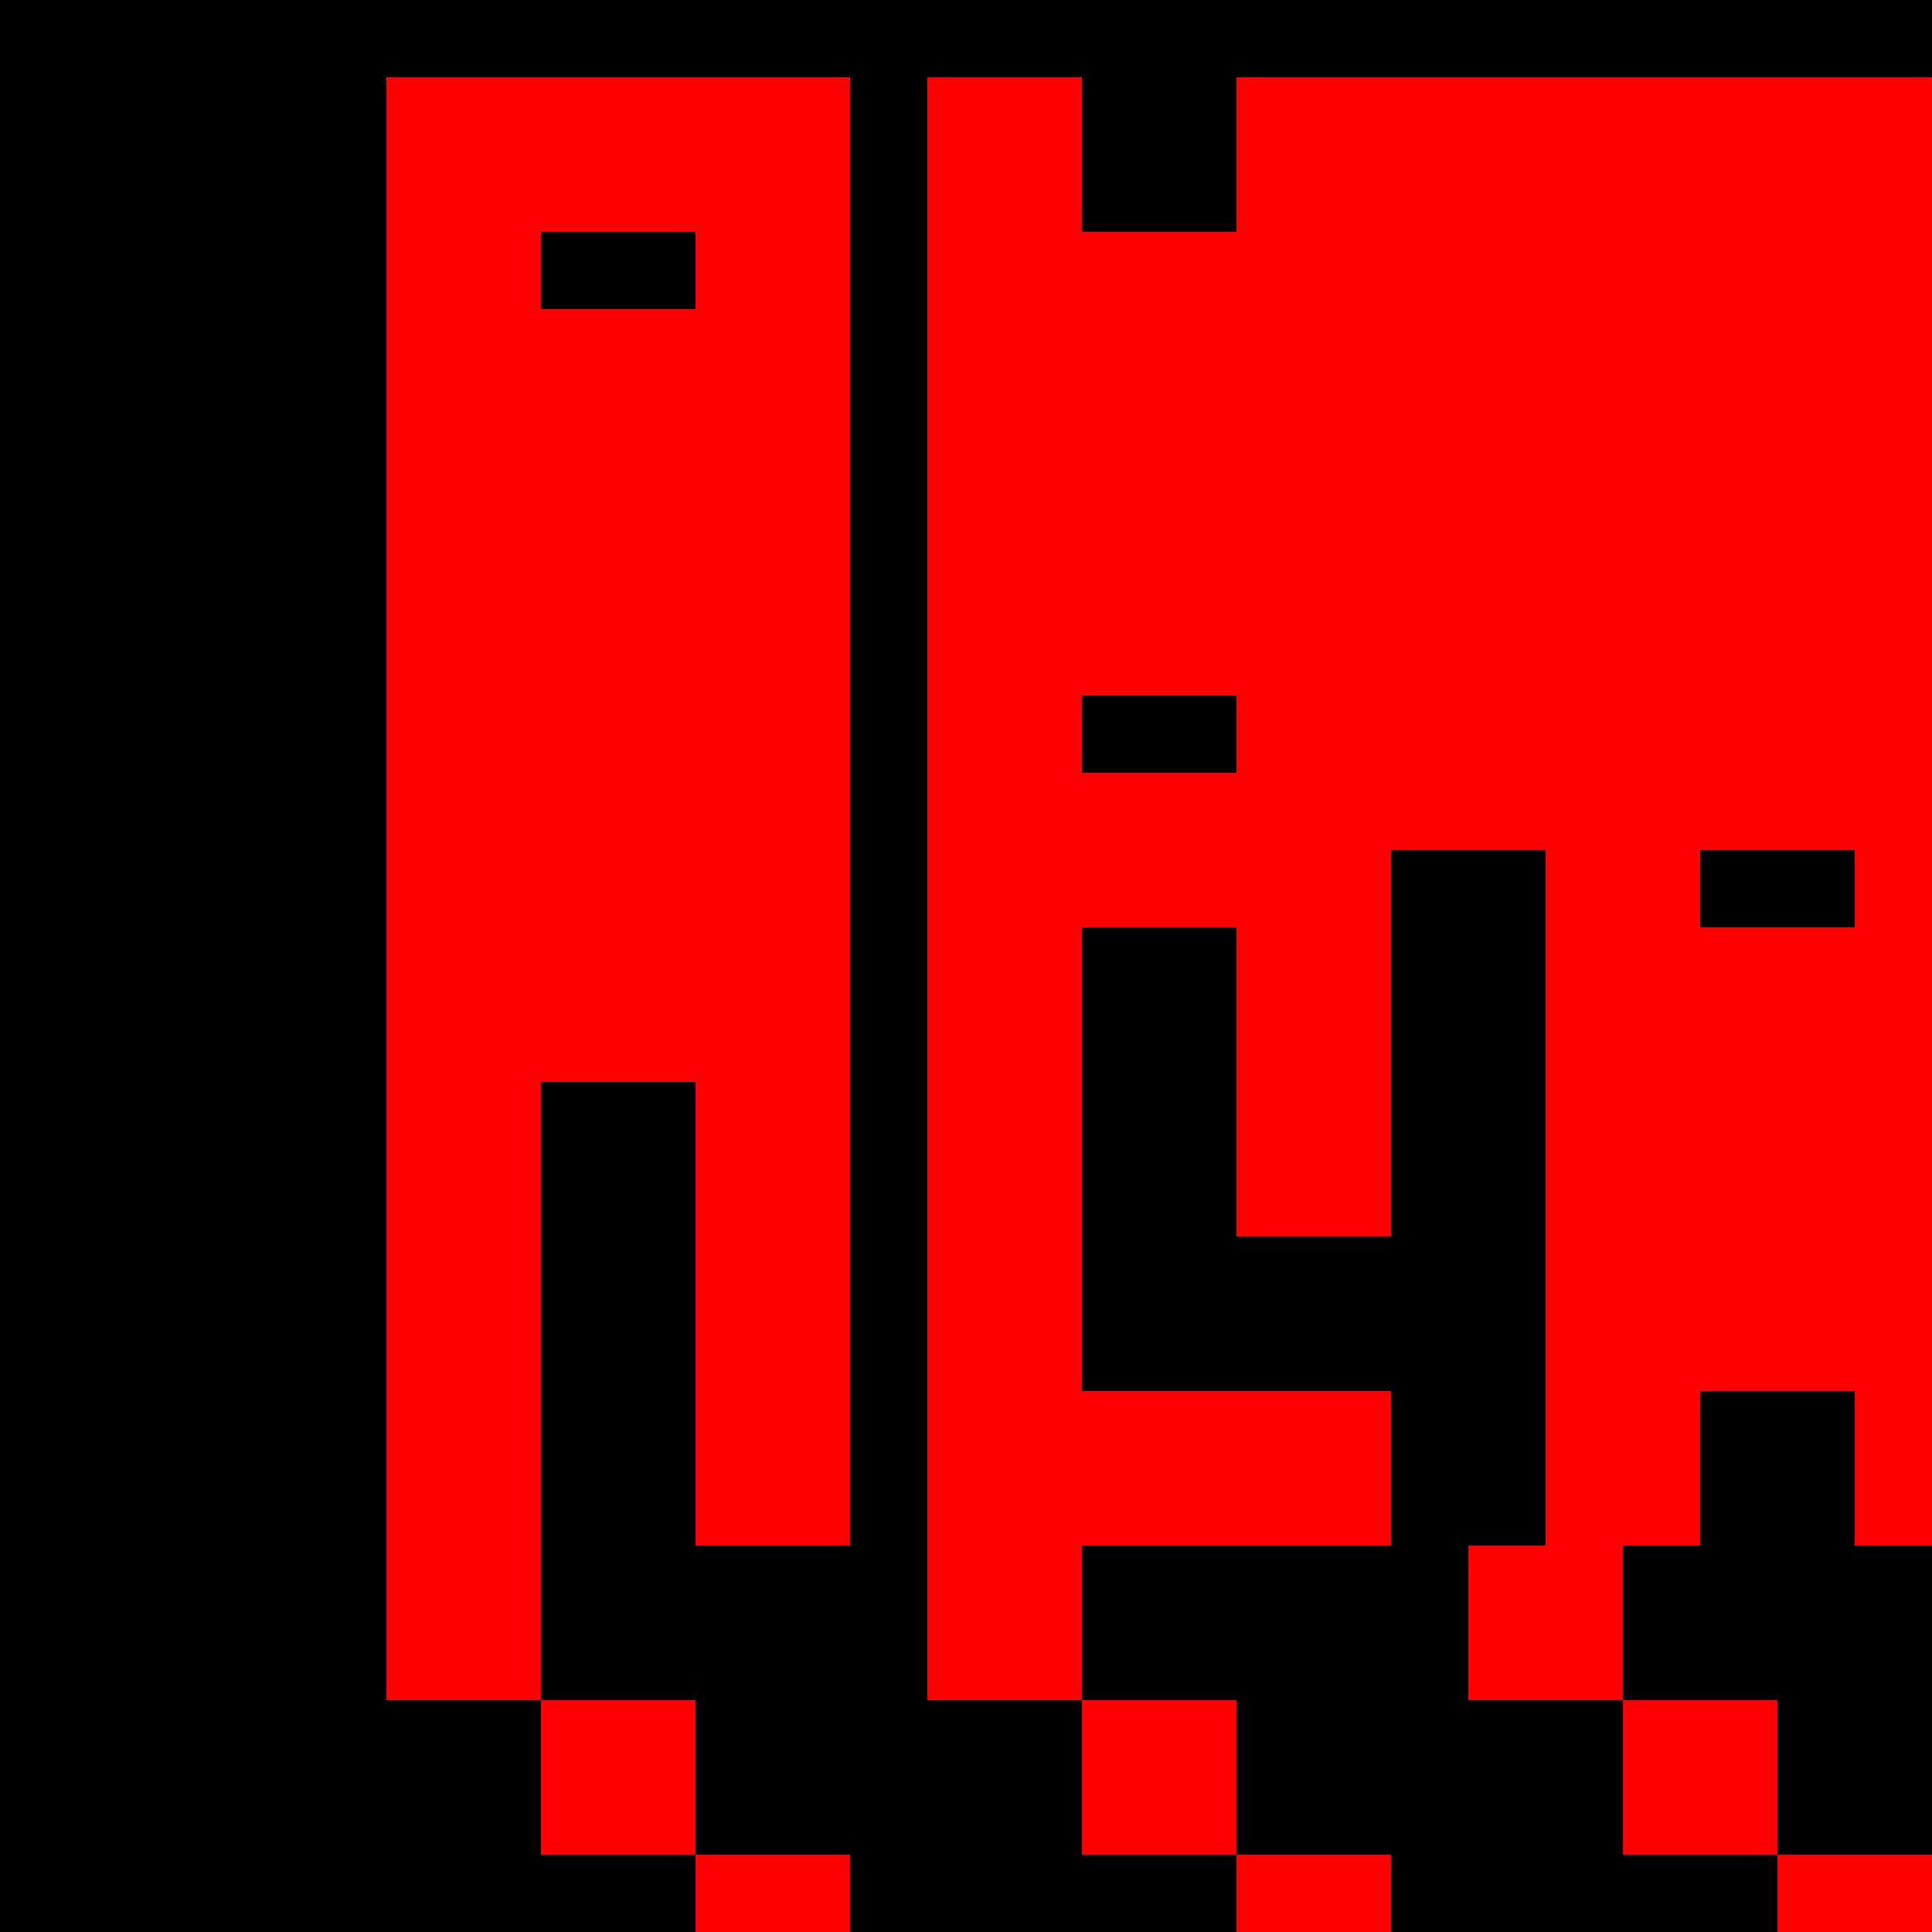 <!--

Generated by DrawGPT.
Free, open source, AI generated images in SVG, PNG, and HTML Canvas format.
https://drawgpt.ai

Created: 2023-11-10T12:02:03.339Z
Link: https://drawgpt.ai/prompt/119326/

-->
<svg xmlns="http://www.w3.org/2000/svg" xmlns:xlink="http://www.w3.org/1999/xlink" width="500" height="500"><defs/><g><rect fill="black" stroke="none" x="0" y="0" width="512" height="512"/><rect fill="red" stroke="none" x="100" y="200" width="40" height="200"/><rect fill="red" stroke="none" x="140" y="200" width="40" height="80"/><rect fill="red" stroke="none" x="180" y="200" width="40" height="200"/><rect fill="red" stroke="none" x="240" y="200" width="40" height="200"/><rect fill="red" stroke="none" x="280" y="200" width="80" height="40"/><rect fill="red" stroke="none" x="280" y="360" width="80" height="40"/><rect fill="red" stroke="none" x="320" y="240" width="40" height="80"/><rect fill="red" stroke="none" x="400" y="200" width="40" height="200"/><rect fill="red" stroke="none" x="440" y="240" width="40" height="120"/><rect fill="red" stroke="none" x="480" y="200" width="40" height="200"/><rect fill="red" stroke="none" x="100" y="20" width="40" height="200"/><rect fill="red" stroke="none" x="140" y="20" width="40" height="40"/><rect fill="red" stroke="none" x="140" y="80" width="40" height="160"/><rect fill="red" stroke="none" x="180" y="20" width="40" height="200"/><rect fill="red" stroke="none" x="140" y="240" width="80" height="40"/><rect fill="red" stroke="none" x="240" y="20" width="40" height="200"/><rect fill="red" stroke="none" x="280" y="60" width="40" height="120"/><rect fill="red" stroke="none" x="320" y="20" width="40" height="200"/><rect fill="red" stroke="none" x="360" y="20" width="40" height="200"/><rect fill="red" stroke="none" x="400" y="20" width="40" height="200"/><rect fill="red" stroke="none" x="440" y="20" width="40" height="200"/><rect fill="red" stroke="none" x="480" y="20" width="40" height="200"/><rect fill="red" stroke="none" x="100" y="400" width="40" height="40"/><rect fill="red" stroke="none" x="140" y="440" width="40" height="40"/><rect fill="red" stroke="none" x="180" y="480" width="40" height="40"/><rect fill="red" stroke="none" x="240" y="400" width="40" height="40"/><rect fill="red" stroke="none" x="280" y="440" width="40" height="40"/><rect fill="red" stroke="none" x="320" y="480" width="40" height="40"/><rect fill="red" stroke="none" x="380" y="400" width="40" height="40"/><rect fill="red" stroke="none" x="420" y="440" width="40" height="40"/><rect fill="red" stroke="none" x="460" y="480" width="40" height="40"/><rect fill="red" stroke="none" x="520" y="400" width="40" height="40"/><rect fill="red" stroke="none" x="560" y="440" width="40" height="40"/><rect fill="red" stroke="none" x="600" y="480" width="40" height="40"/></g></svg>